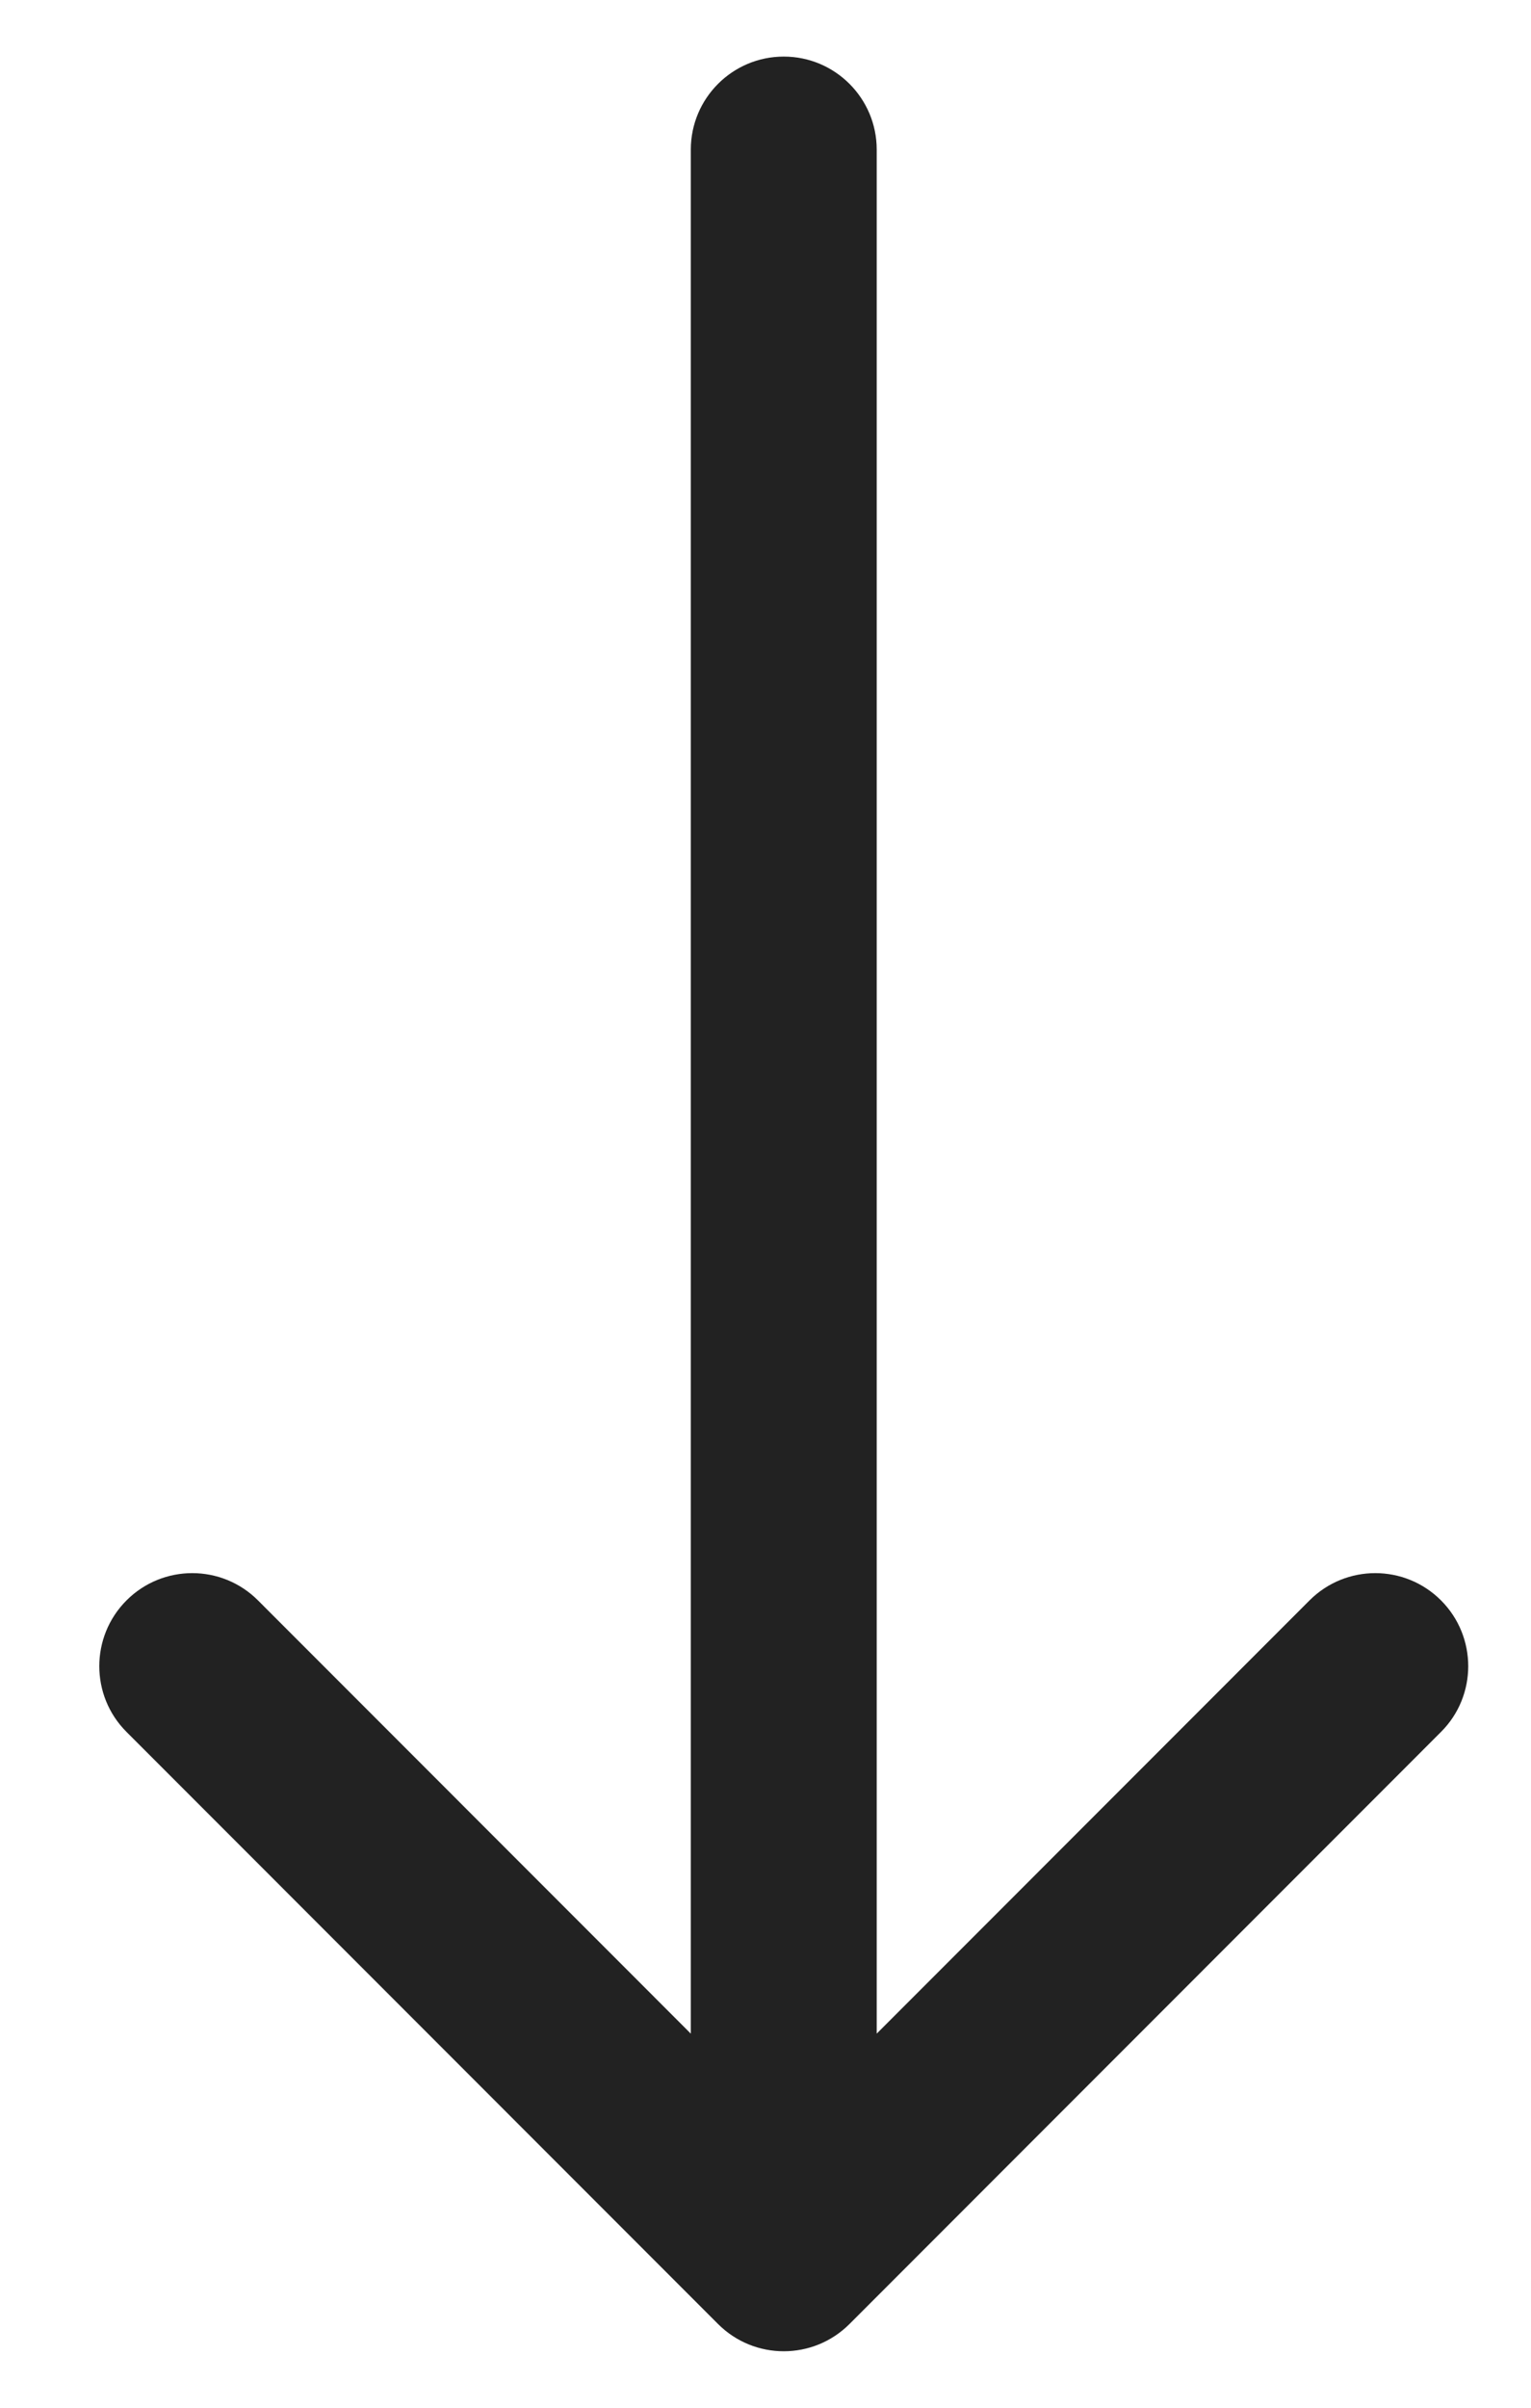 <?xml version="1.0" encoding="UTF-8"?> <svg xmlns="http://www.w3.org/2000/svg" width="14" height="22" viewBox="0 0 14 22" fill="none"> <path d="M8.017 1.367C8.017 0.898 7.636 0.517 7.167 0.517C6.698 0.517 6.317 0.898 6.317 1.367L8.017 1.367ZM6.566 21.235C6.898 21.567 7.436 21.567 7.768 21.235L13.177 15.825C13.509 15.494 13.509 14.955 13.177 14.623C12.845 14.291 12.307 14.291 11.975 14.623L7.167 19.432L2.359 14.623C2.027 14.291 1.489 14.291 1.157 14.623C0.825 14.955 0.825 15.494 1.157 15.825L6.566 21.235ZM6.317 1.367L6.317 20.634L8.017 20.634L8.017 1.367L6.317 1.367Z" fill="#222222"></path> </svg> 